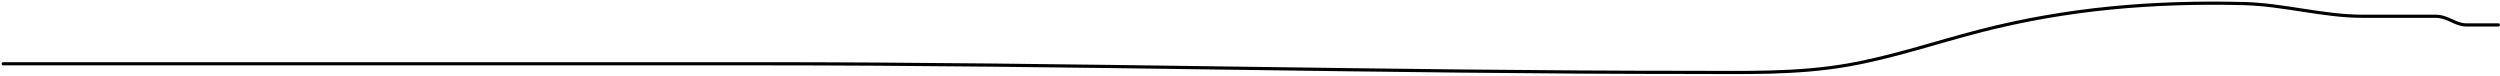 <svg width="786" height="24" fill="none" xmlns="http://www.w3.org/2000/svg"><path d="M1 20.045h237.82c97.939 0 195.845 2.715 293.768 2.715 16.09 0 32.111.478 48.031-2.262 14.239-2.451 27.756-7.105 41.698-10.707 27.555-7.12 54.661-9.363 83.018-8.672 12.742.311 24.935 3.997 37.626 3.997h22.772c3.984 0 6.157 2.714 9.651 2.714h10.104" stroke="#000" stroke-linecap="round" stroke-linejoin="round" vector-effect="non-scaling-stroke"/></svg>